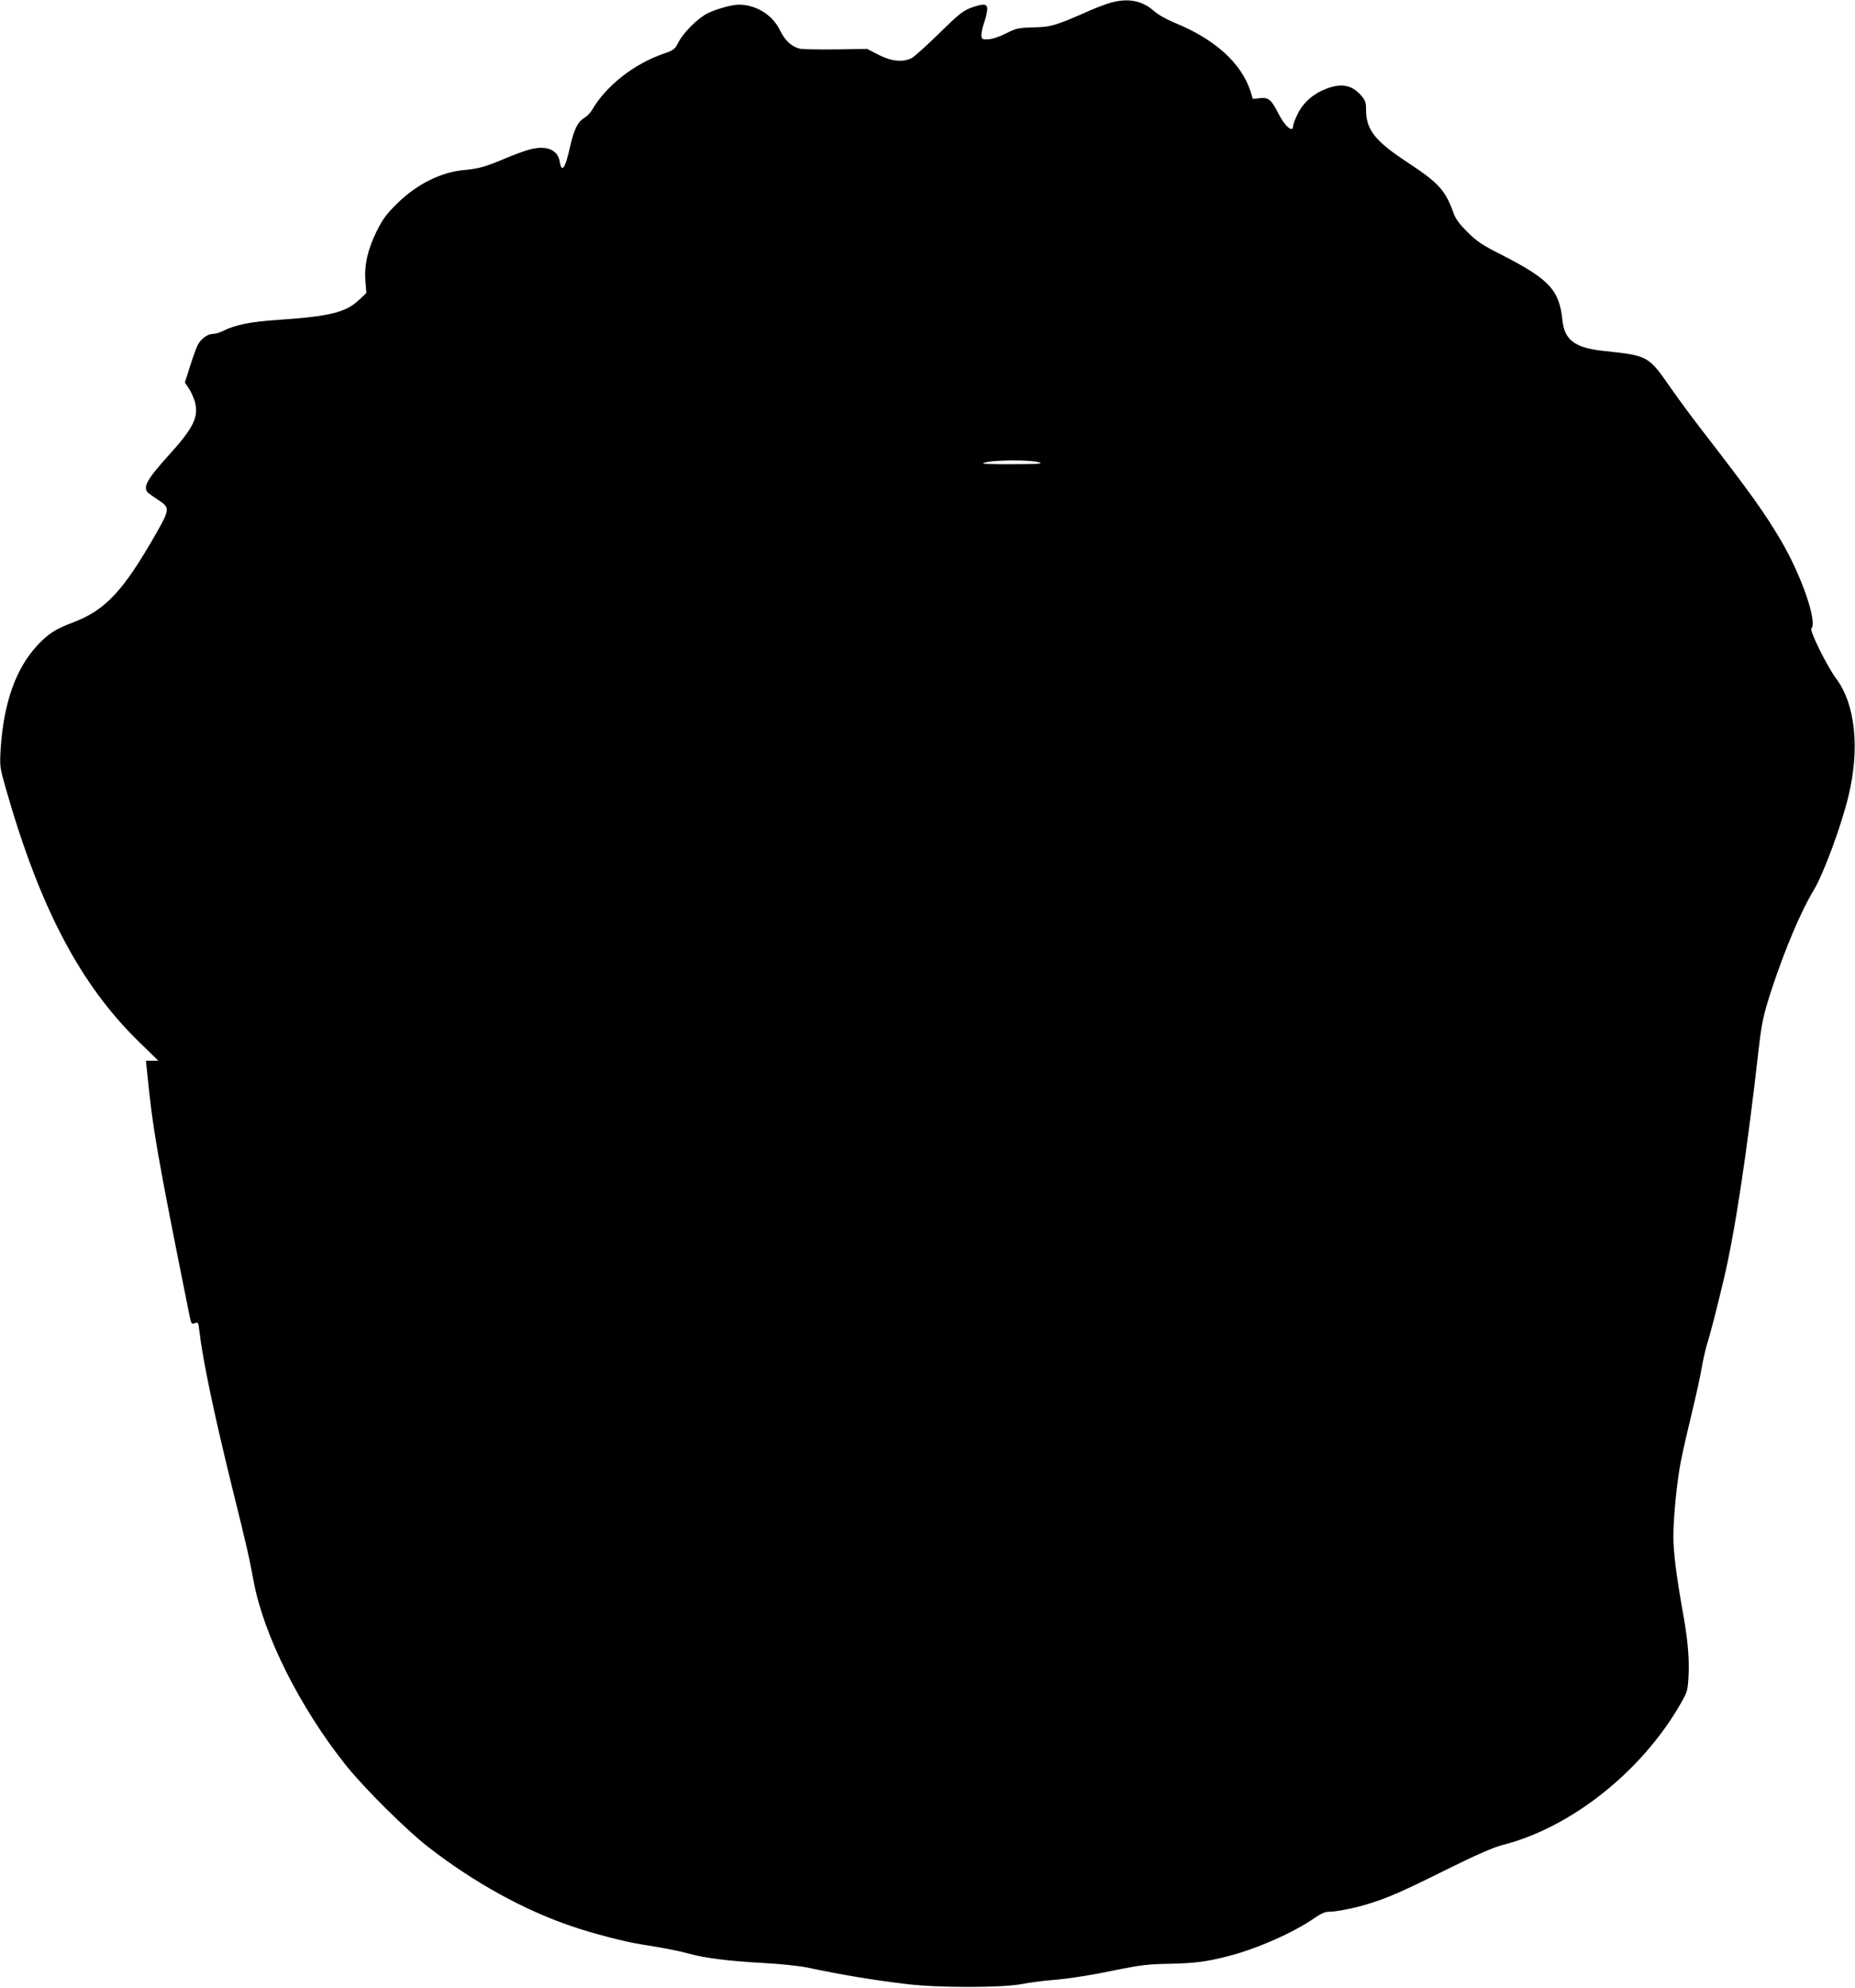 <?xml version="1.0" standalone="no"?>
<!DOCTYPE svg PUBLIC "-//W3C//DTD SVG 20010904//EN"
 "http://www.w3.org/TR/2001/REC-SVG-20010904/DTD/svg10.dtd">
<svg version="1.0" xmlns="http://www.w3.org/2000/svg"
 width="1195pt" height="1280pt" viewBox="0 0 1195 1280"
 preserveAspectRatio="xMidYMid meet">
<g transform="translate(0,1280) scale(0.1,-0.1)"
fill="#000000" stroke="none">
<path d="M7160 12784 c-30 -8 -91 -31 -135 -50 -224 -99 -253 -108 -366 -110
-99 -3 -110 -5 -178 -39 -43 -22 -89 -37 -114 -38 -38 -2 -42 0 -45 23 -1 14
6 52 18 84 11 33 20 72 20 88 0 35 -25 37 -107 7 -50 -19 -79 -42 -203 -164
-80 -78 -159 -150 -177 -159 -57 -29 -133 -21 -215 22 l-72 37 -191 -3 c-104
-1 -209 0 -233 3 -55 8 -105 51 -138 121 -46 97 -154 164 -263 164 -48 0 -147
-28 -205 -57 -62 -32 -153 -122 -186 -186 -23 -45 -30 -50 -93 -72 -193 -66
-373 -208 -463 -363 -10 -18 -33 -41 -51 -52 -42 -25 -66 -74 -93 -195 -29
-131 -52 -161 -64 -87 -12 80 -90 110 -202 77 -32 -9 -102 -35 -154 -57 -119
-51 -167 -64 -252 -72 -153 -12 -311 -90 -439 -216 -72 -71 -93 -100 -133
-180 -58 -118 -80 -217 -72 -321 l6 -76 -48 -45 c-85 -80 -187 -105 -524 -128
-170 -11 -274 -32 -349 -70 -21 -11 -51 -20 -67 -20 -35 0 -77 -31 -99 -73 -9
-18 -31 -79 -49 -136 l-33 -104 26 -39 c14 -21 32 -61 39 -87 25 -96 -10 -167
-167 -340 -142 -157 -171 -208 -135 -244 8 -7 37 -28 65 -46 76 -49 76 -59
-12 -214 -214 -375 -328 -497 -542 -577 -106 -40 -153 -70 -223 -144 -140
-150 -219 -372 -238 -672 -6 -107 -5 -114 30 -239 222 -782 484 -1279 870
-1652 l116 -113 -40 0 -40 0 6 -57 c38 -386 64 -536 275 -1585 11 -53 13 -56
34 -48 22 8 23 6 29 -48 23 -194 92 -524 212 -1012 100 -404 108 -442 138
-602 64 -346 298 -813 593 -1183 118 -148 392 -420 533 -529 294 -228 615
-405 925 -510 127 -44 339 -99 440 -115 159 -25 244 -42 315 -61 104 -29 252
-47 480 -60 112 -6 233 -19 285 -30 222 -47 408 -78 640 -106 200 -24 604 -24
735 0 52 10 140 22 195 26 121 10 251 31 450 72 120 24 180 31 300 33 170 3
247 13 390 50 186 48 420 152 555 246 39 27 66 39 90 39 48 0 170 24 255 51
125 38 216 78 500 219 202 100 304 144 365 160 438 111 891 469 1142 902 50
87 50 88 56 194 5 111 -6 236 -39 414 -39 219 -59 376 -59 474 0 133 24 366
49 491 21 101 32 149 90 392 17 72 38 171 46 220 9 48 24 115 35 148 17 53 60
219 104 405 73 306 151 825 226 1490 20 170 30 216 84 382 86 260 189 503 270
636 63 104 181 423 225 611 73 305 42 589 -80 751 -59 79 -173 310 -160 323
40 40 -63 340 -195 565 -108 183 -194 303 -510 712 -66 85 -154 205 -196 265
-151 217 -146 214 -442 246 -182 20 -248 70 -261 199 -20 193 -85 263 -395
421 -123 62 -156 85 -216 144 -51 51 -76 84 -89 120 -54 150 -94 195 -297 329
-211 138 -268 211 -268 342 0 46 -5 59 -32 90 -59 67 -126 80 -223 43 -83 -31
-147 -87 -184 -160 -17 -34 -31 -70 -31 -81 0 -46 -53 -1 -94 80 -46 91 -64
106 -120 100 l-45 -5 -16 51 c-59 181 -231 336 -492 441 -50 21 -103 51 -130
75 -75 66 -164 83 -273 54z m-460 -2963 c18 -7 -28 -10 -174 -10 -110 -1 -197
2 -193 5 23 23 314 27 367 5z"/>
</g>
</svg>
